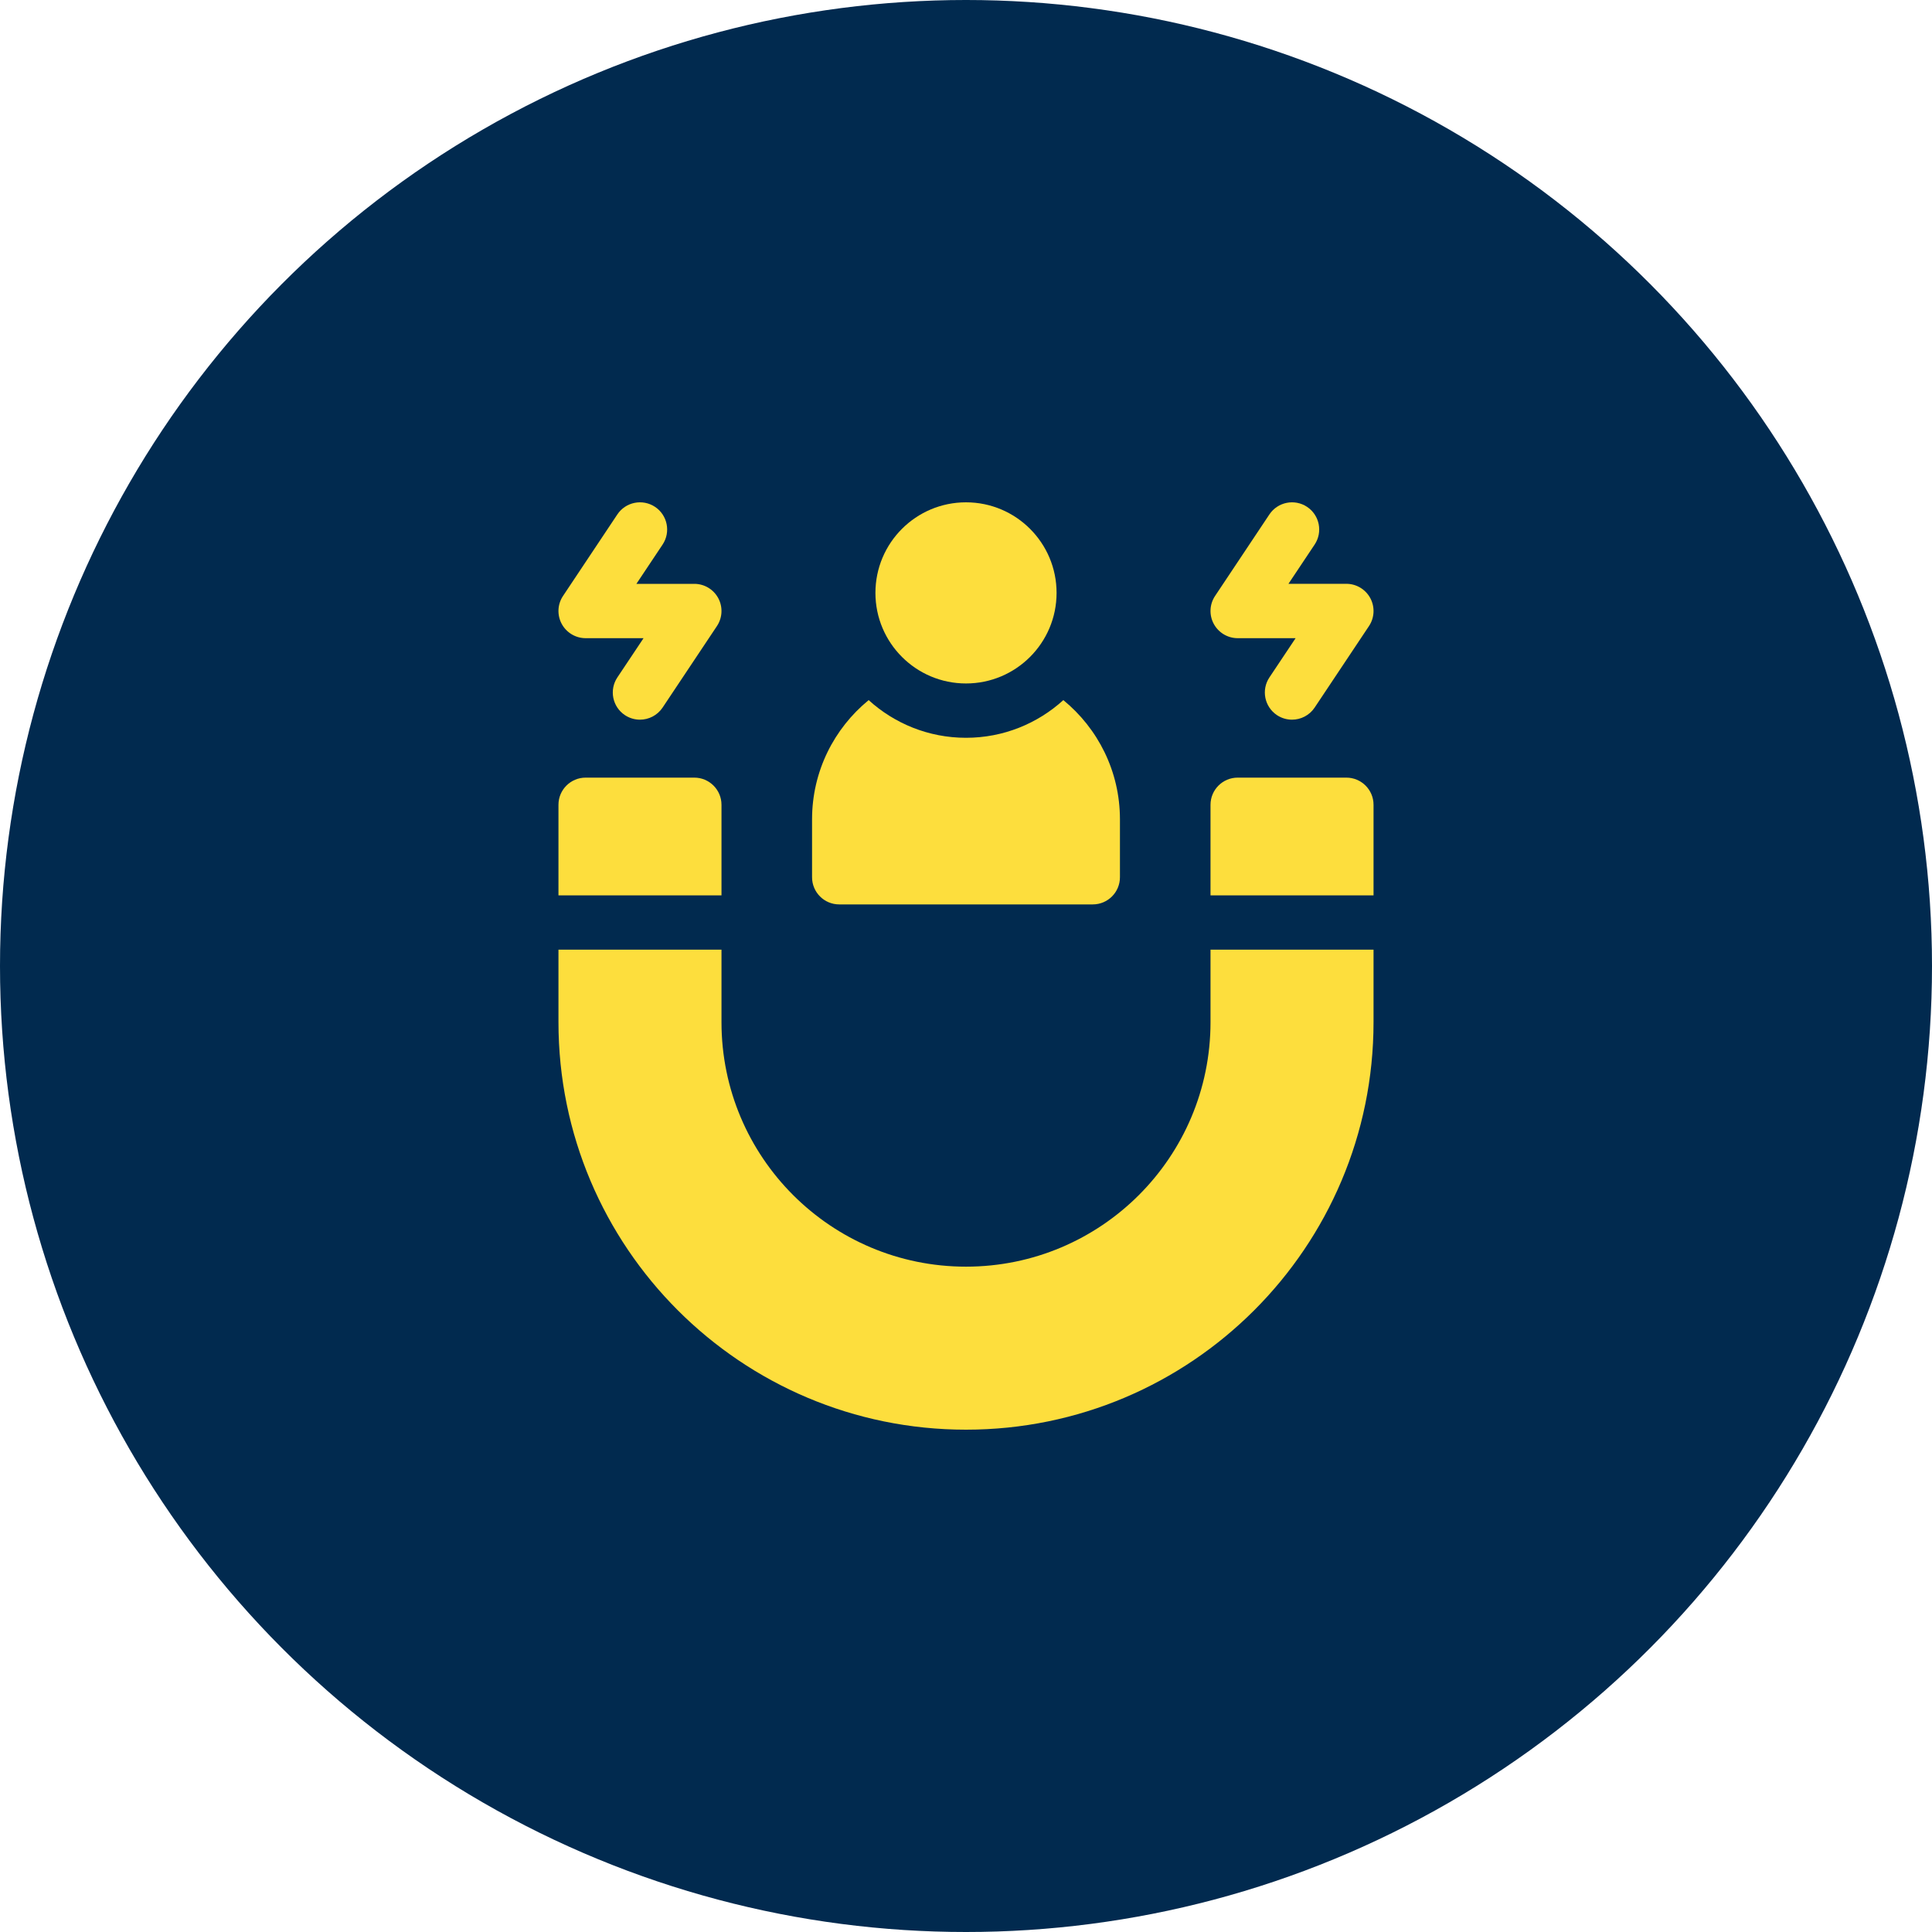<?xml version="1.0" encoding="UTF-8"?>
<svg xmlns="http://www.w3.org/2000/svg" width="50" height="50" viewBox="0 0 50 50" fill="none">
  <circle cx="25" cy="25" r="25" fill="#012A4F"></circle>
  <g clip-path="url(#clip0_2841_1496)">
    <path d="M25 17.688C26.294 17.688 27.344 16.638 27.344 15.344C27.344 14.049 26.294 13 25 13C23.706 13 22.656 14.049 22.656 15.344C22.656 16.638 23.706 17.688 25 17.688Z" fill="#FDDE3D"></path>
    <path d="M21.719 23.406H28.281C28.67 23.406 28.984 23.091 28.984 22.703V21.203C28.984 19.961 28.413 18.85 27.519 18.119C26.853 18.724 25.969 19.094 25 19.094C24.031 19.094 23.147 18.724 22.481 18.119C21.587 18.85 21.016 19.961 21.016 21.203V22.703C21.016 23.091 21.33 23.406 21.719 23.406Z" fill="#FDDE3D"></path>
    <path d="M31.328 20.828V23.172H35.547V20.828C35.547 20.44 35.232 20.125 34.844 20.125H32.031C31.643 20.125 31.328 20.44 31.328 20.828Z" fill="#FDDE3D"></path>
    <path d="M31.328 26.453C31.328 29.948 28.495 32.781 25 32.781C21.505 32.781 18.672 29.948 18.672 26.453V24.578H14.453V26.453C14.453 32.278 19.175 37 25 37C30.825 37 35.547 32.278 35.547 26.453V24.578H31.328V26.453Z" fill="#FDDE3D"></path>
    <path d="M17.969 20.125H15.156C14.768 20.125 14.453 20.44 14.453 20.828V23.172H18.672V20.828C18.672 20.44 18.357 20.125 17.969 20.125Z" fill="#FDDE3D"></path>
    <path d="M32.031 16.516H33.53L32.852 17.532C32.637 17.855 32.724 18.291 33.047 18.507C33.167 18.587 33.303 18.625 33.437 18.625C33.664 18.625 33.887 18.515 34.023 18.312L35.429 16.203C35.573 15.987 35.586 15.709 35.464 15.481C35.341 15.252 35.103 15.109 34.844 15.109H33.345L34.023 14.093C34.238 13.77 34.151 13.334 33.828 13.118C33.504 12.903 33.068 12.99 32.852 13.313L31.446 15.423C31.302 15.638 31.289 15.916 31.411 16.144C31.534 16.373 31.772 16.516 32.031 16.516Z" fill="#FDDE3D"></path>
    <path d="M15.156 16.516H16.655L15.977 17.532C15.762 17.855 15.849 18.292 16.172 18.507C16.292 18.587 16.428 18.625 16.562 18.625C16.789 18.625 17.012 18.515 17.148 18.312L18.554 16.203C18.698 15.987 18.711 15.709 18.589 15.481C18.466 15.252 18.228 15.11 17.969 15.11H16.47L17.148 14.093C17.363 13.77 17.276 13.334 16.953 13.118C16.629 12.903 16.193 12.99 15.977 13.313L14.571 15.423C14.427 15.638 14.414 15.916 14.536 16.144C14.659 16.373 14.897 16.516 15.156 16.516Z" fill="#FDDE3D"></path>
  </g>
  <defs>
    <clipPath id="clip0_2841_1496">
      <rect width="24" height="24" fill="white" transform="translate(13 13)"></rect>
    </clipPath>
  </defs>
</svg>
